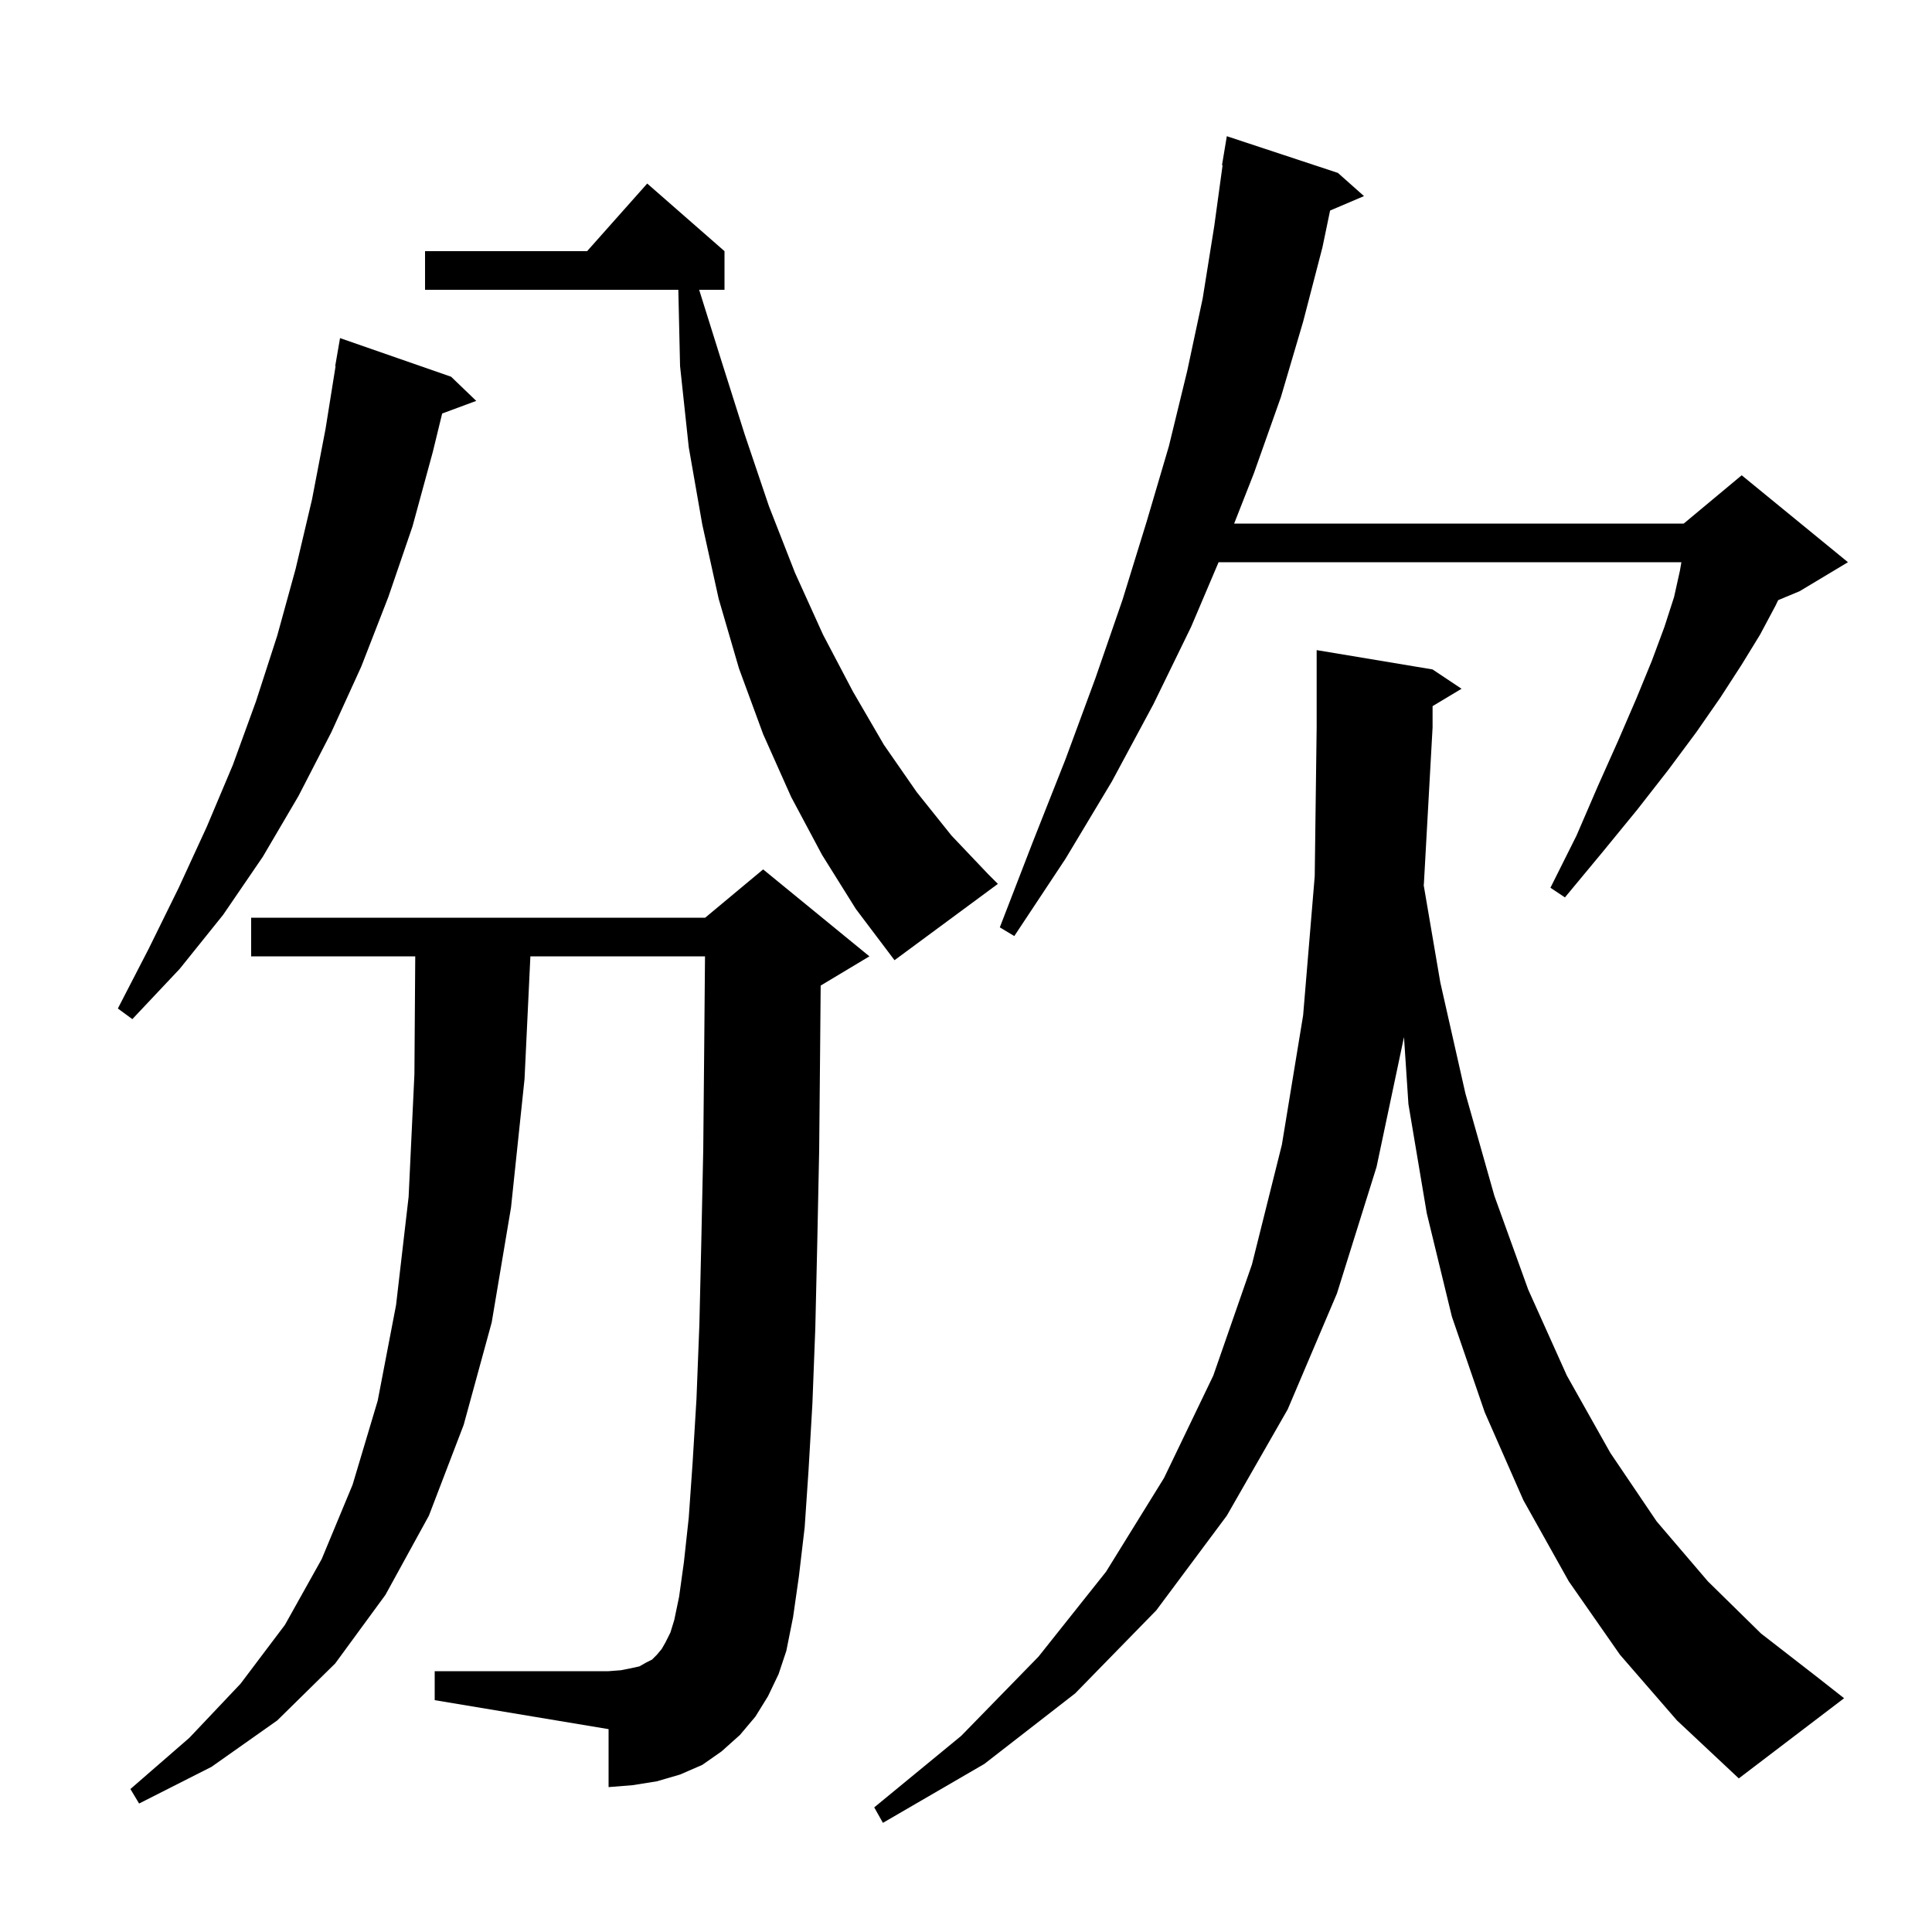 <svg xmlns="http://www.w3.org/2000/svg" xmlns:xlink="http://www.w3.org/1999/xlink" version="1.1" baseProfile="full" viewBox="0 0 200 200" width="200" height="200"><g fill="currentColor"><path d="M 167.7 171.3 L 162.4 163.7 L 157.7 155.3 L 153.7 146.2 L 150.3 136.3 L 147.7 125.6 L 145.8 114.3 L 145.341 107.354 L 142.5 120.8 L 138.4 133.9 L 133.3 145.9 L 127.0 156.9 L 119.7 166.7 L 111.3 175.3 L 101.9 182.6 L 91.4 188.7 L 90.5 187.1 L 99.5 179.7 L 107.5 171.5 L 114.5 162.7 L 120.5 153.0 L 125.6 142.4 L 129.6 130.9 L 132.7 118.5 L 134.9 105.1 L 136.1 90.7 L 136.3 75.3 L 136.3 67.3 L 148.3 69.3 L 151.3 71.3 L 148.3 73.1 L 148.3 75.3 L 147.4 91.5 L 147.382 91.64 L 149.1 101.7 L 151.7 113.2 L 154.7 123.8 L 158.2 133.5 L 162.2 142.4 L 166.7 150.4 L 171.5 157.5 L 176.8 163.7 L 182.3 169.1 L 188.1 173.6 L 190.9 175.8 L 180.0 184.1 L 173.6 178.1 Z M 79.5 175.6 L 78.2 177.7 L 76.6 179.6 L 74.7 181.3 L 72.7 182.7 L 70.4 183.7 L 68.0 184.4 L 65.5 184.8 L 63.0 185.0 L 63.0 179.0 L 45.0 176.0 L 45.0 173.0 L 63.0 173.0 L 64.3 172.9 L 65.3 172.7 L 66.2 172.5 L 66.9 172.1 L 67.5 171.8 L 68.0 171.3 L 68.5 170.7 L 68.9 170.0 L 69.4 169.0 L 69.8 167.7 L 70.3 165.3 L 70.8 161.7 L 71.3 157.1 L 71.7 151.4 L 72.1 144.8 L 72.4 137.1 L 72.6 128.5 L 72.8 119.0 L 72.9 108.4 L 72.982 99.0 L 54.905 99.0 L 54.3 111.7 L 52.9 125.0 L 50.9 136.9 L 48.0 147.5 L 44.4 156.9 L 39.9 165.1 L 34.7 172.2 L 28.7 178.1 L 21.9 182.9 L 14.4 186.7 L 13.5 185.2 L 19.6 179.9 L 24.9 174.3 L 29.5 168.2 L 33.3 161.4 L 36.5 153.7 L 39.1 145.0 L 41.0 135.1 L 42.3 123.9 L 42.9 111.2 L 42.986 99.0 L 26.0 99.0 L 26.0 95.0 L 73.0 95.0 L 79.0 90.0 L 90.0 99.0 L 85.0 102.0 L 84.956 102.018 L 84.9 108.5 L 84.8 119.1 L 84.6 128.8 L 84.4 137.5 L 84.1 145.3 L 83.7 152.2 L 83.3 158.1 L 82.7 163.2 L 82.1 167.4 L 81.4 170.9 L 80.6 173.3 Z M 46.7 39.0 L 49.3 41.5 L 45.773 42.806 L 44.8 46.8 L 42.7 54.5 L 40.2 61.8 L 37.4 69.0 L 34.3 75.8 L 30.9 82.4 L 27.2 88.7 L 23.1 94.7 L 18.6 100.3 L 13.7 105.5 L 12.2 104.4 L 15.4 98.2 L 18.5 91.9 L 21.4 85.6 L 24.1 79.2 L 26.5 72.6 L 28.7 65.8 L 30.6 58.9 L 32.3 51.7 L 33.7 44.4 L 34.739 37.904 L 34.7 37.9 L 35.2 35.0 Z M 85.1 88.5 L 81.9 82.5 L 79.0 76.0 L 76.5 69.2 L 74.4 62.0 L 72.7 54.3 L 71.3 46.3 L 70.4 37.9 L 70.22 30.0 L 44.0 30.0 L 44.0 26.0 L 60.778 26.0 L 67.0 19.0 L 75.0 26.0 L 75.0 30.0 L 72.376 30.0 L 74.6 37.1 L 77.1 45.0 L 79.6 52.4 L 82.3 59.3 L 85.2 65.7 L 88.3 71.6 L 91.5 77.1 L 94.9 82.0 L 98.5 86.5 L 102.3 90.5 L 103.3 91.5 L 92.6 99.4 L 88.6 94.1 Z M 138.5 17.9 L 141.2 20.3 L 137.691 21.795 L 136.9 25.6 L 134.9 33.3 L 132.6 41.1 L 129.8 49.0 L 127.759 54.2 L 174.3 54.2 L 180.3 49.2 L 191.3 58.2 L 186.3 61.2 L 184.076 62.127 L 183.8 62.7 L 182.2 65.7 L 180.3 68.8 L 178.1 72.2 L 175.6 75.8 L 172.7 79.7 L 169.5 83.8 L 165.9 88.2 L 162.0 92.9 L 160.5 91.9 L 163.2 86.5 L 165.4 81.4 L 167.5 76.7 L 169.4 72.3 L 171.0 68.4 L 172.3 64.9 L 173.3 61.8 L 173.9 59.1 L 174.057 58.2 L 126.148 58.2 L 123.3 64.9 L 119.4 72.9 L 115.1 80.9 L 110.3 88.9 L 105.0 96.9 L 103.5 96.0 L 106.9 87.2 L 110.3 78.6 L 113.4 70.2 L 116.2 62.1 L 118.7 54.0 L 121.0 46.2 L 122.9 38.4 L 124.5 30.9 L 125.7 23.4 L 126.562 17.104 L 126.5 17.1 L 127.0 14.1 Z "/></g></svg>